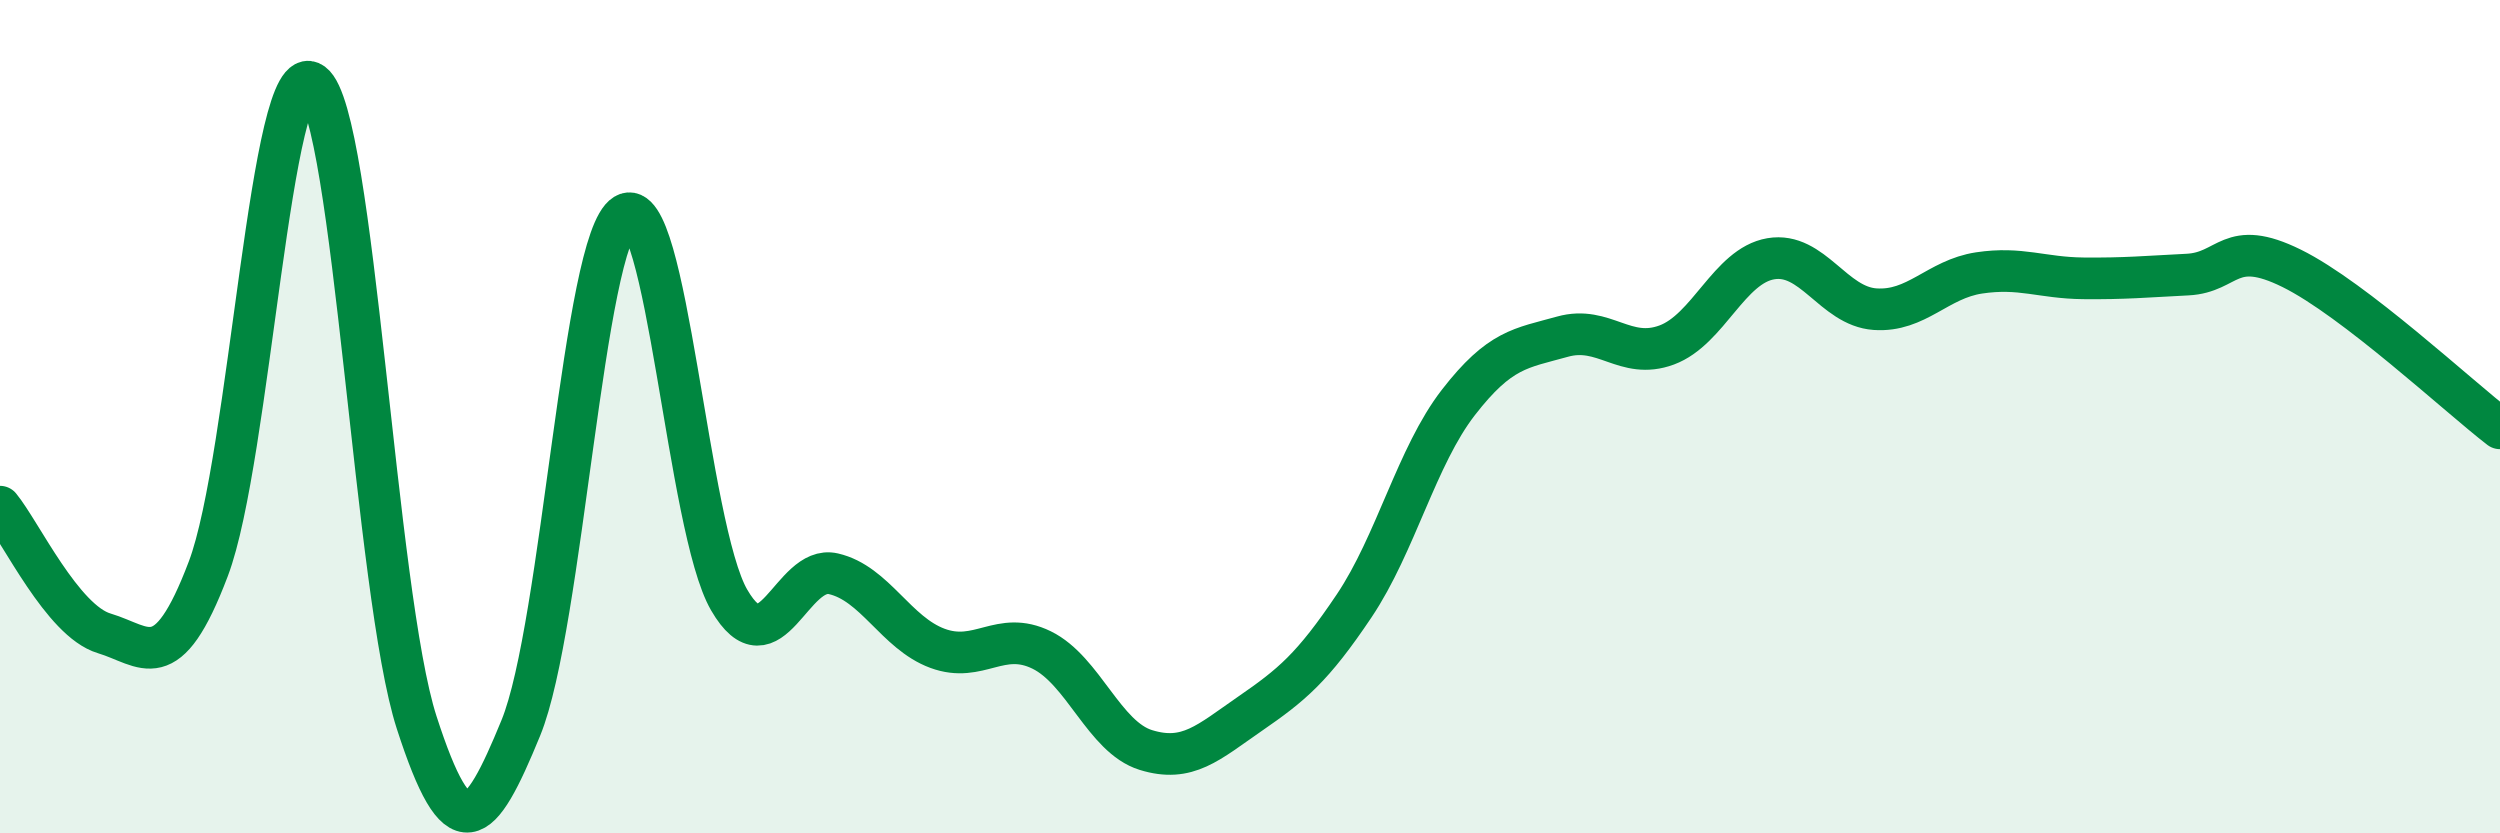 
    <svg width="60" height="20" viewBox="0 0 60 20" xmlns="http://www.w3.org/2000/svg">
      <path
        d="M 0,12.16 C 0.5,12.77 1.5,14.9 2.5,15.2 C 3.5,15.5 4,16.29 5,13.65 C 6,11.01 6.5,1.26 7.5,2 C 8.5,2.74 9,14.25 10,17.34 C 11,20.43 11.5,19.91 12.5,17.47 C 13.5,15.03 14,5.76 15,5.15 C 16,4.54 16.5,12.68 17.5,14.4 C 18.5,16.12 19,13.54 20,13.77 C 21,14 21.5,15.19 22.5,15.56 C 23.5,15.93 24,15.11 25,15.6 C 26,16.09 26.5,17.69 27.5,18 C 28.5,18.31 29,17.82 30,17.13 C 31,16.44 31.5,16.03 32.5,14.54 C 33.5,13.05 34,10.95 35,9.66 C 36,8.37 36.5,8.36 37.5,8.08 C 38.5,7.8 39,8.65 40,8.28 C 41,7.91 41.5,6.38 42.5,6.21 C 43.5,6.04 44,7.35 45,7.42 C 46,7.49 46.5,6.7 47.5,6.55 C 48.5,6.4 49,6.67 50,6.68 C 51,6.69 51.5,6.64 52.5,6.59 C 53.5,6.54 53.5,5.7 55,6.44 C 56.5,7.18 59,9.51 60,10.28L60 20L0 20Z"
        fill="#008740"
        opacity="0.1"
        stroke-linecap="round"
        stroke-linejoin="round"
      />
      <path
        d="M 0,12.16 C 0.5,12.77 1.5,14.9 2.5,15.2 C 3.5,15.5 4,16.29 5,13.65 C 6,11.01 6.5,1.26 7.5,2 C 8.5,2.74 9,14.25 10,17.34 C 11,20.43 11.5,19.91 12.5,17.47 C 13.5,15.03 14,5.76 15,5.15 C 16,4.54 16.5,12.68 17.5,14.4 C 18.5,16.12 19,13.54 20,13.77 C 21,14 21.5,15.19 22.5,15.56 C 23.5,15.93 24,15.11 25,15.6 C 26,16.09 26.5,17.69 27.5,18 C 28.5,18.31 29,17.82 30,17.13 C 31,16.44 31.5,16.03 32.5,14.54 C 33.5,13.05 34,10.95 35,9.66 C 36,8.37 36.5,8.36 37.5,8.08 C 38.5,7.8 39,8.65 40,8.28 C 41,7.91 41.5,6.38 42.5,6.21 C 43.5,6.04 44,7.35 45,7.42 C 46,7.49 46.5,6.7 47.5,6.55 C 48.5,6.4 49,6.67 50,6.68 C 51,6.69 51.5,6.64 52.5,6.59 C 53.5,6.54 53.5,5.7 55,6.44 C 56.5,7.18 59,9.51 60,10.28"
        stroke="#008740"
        stroke-width="1"
        fill="none"
        stroke-linecap="round"
        stroke-linejoin="round"
      />
    </svg>
  